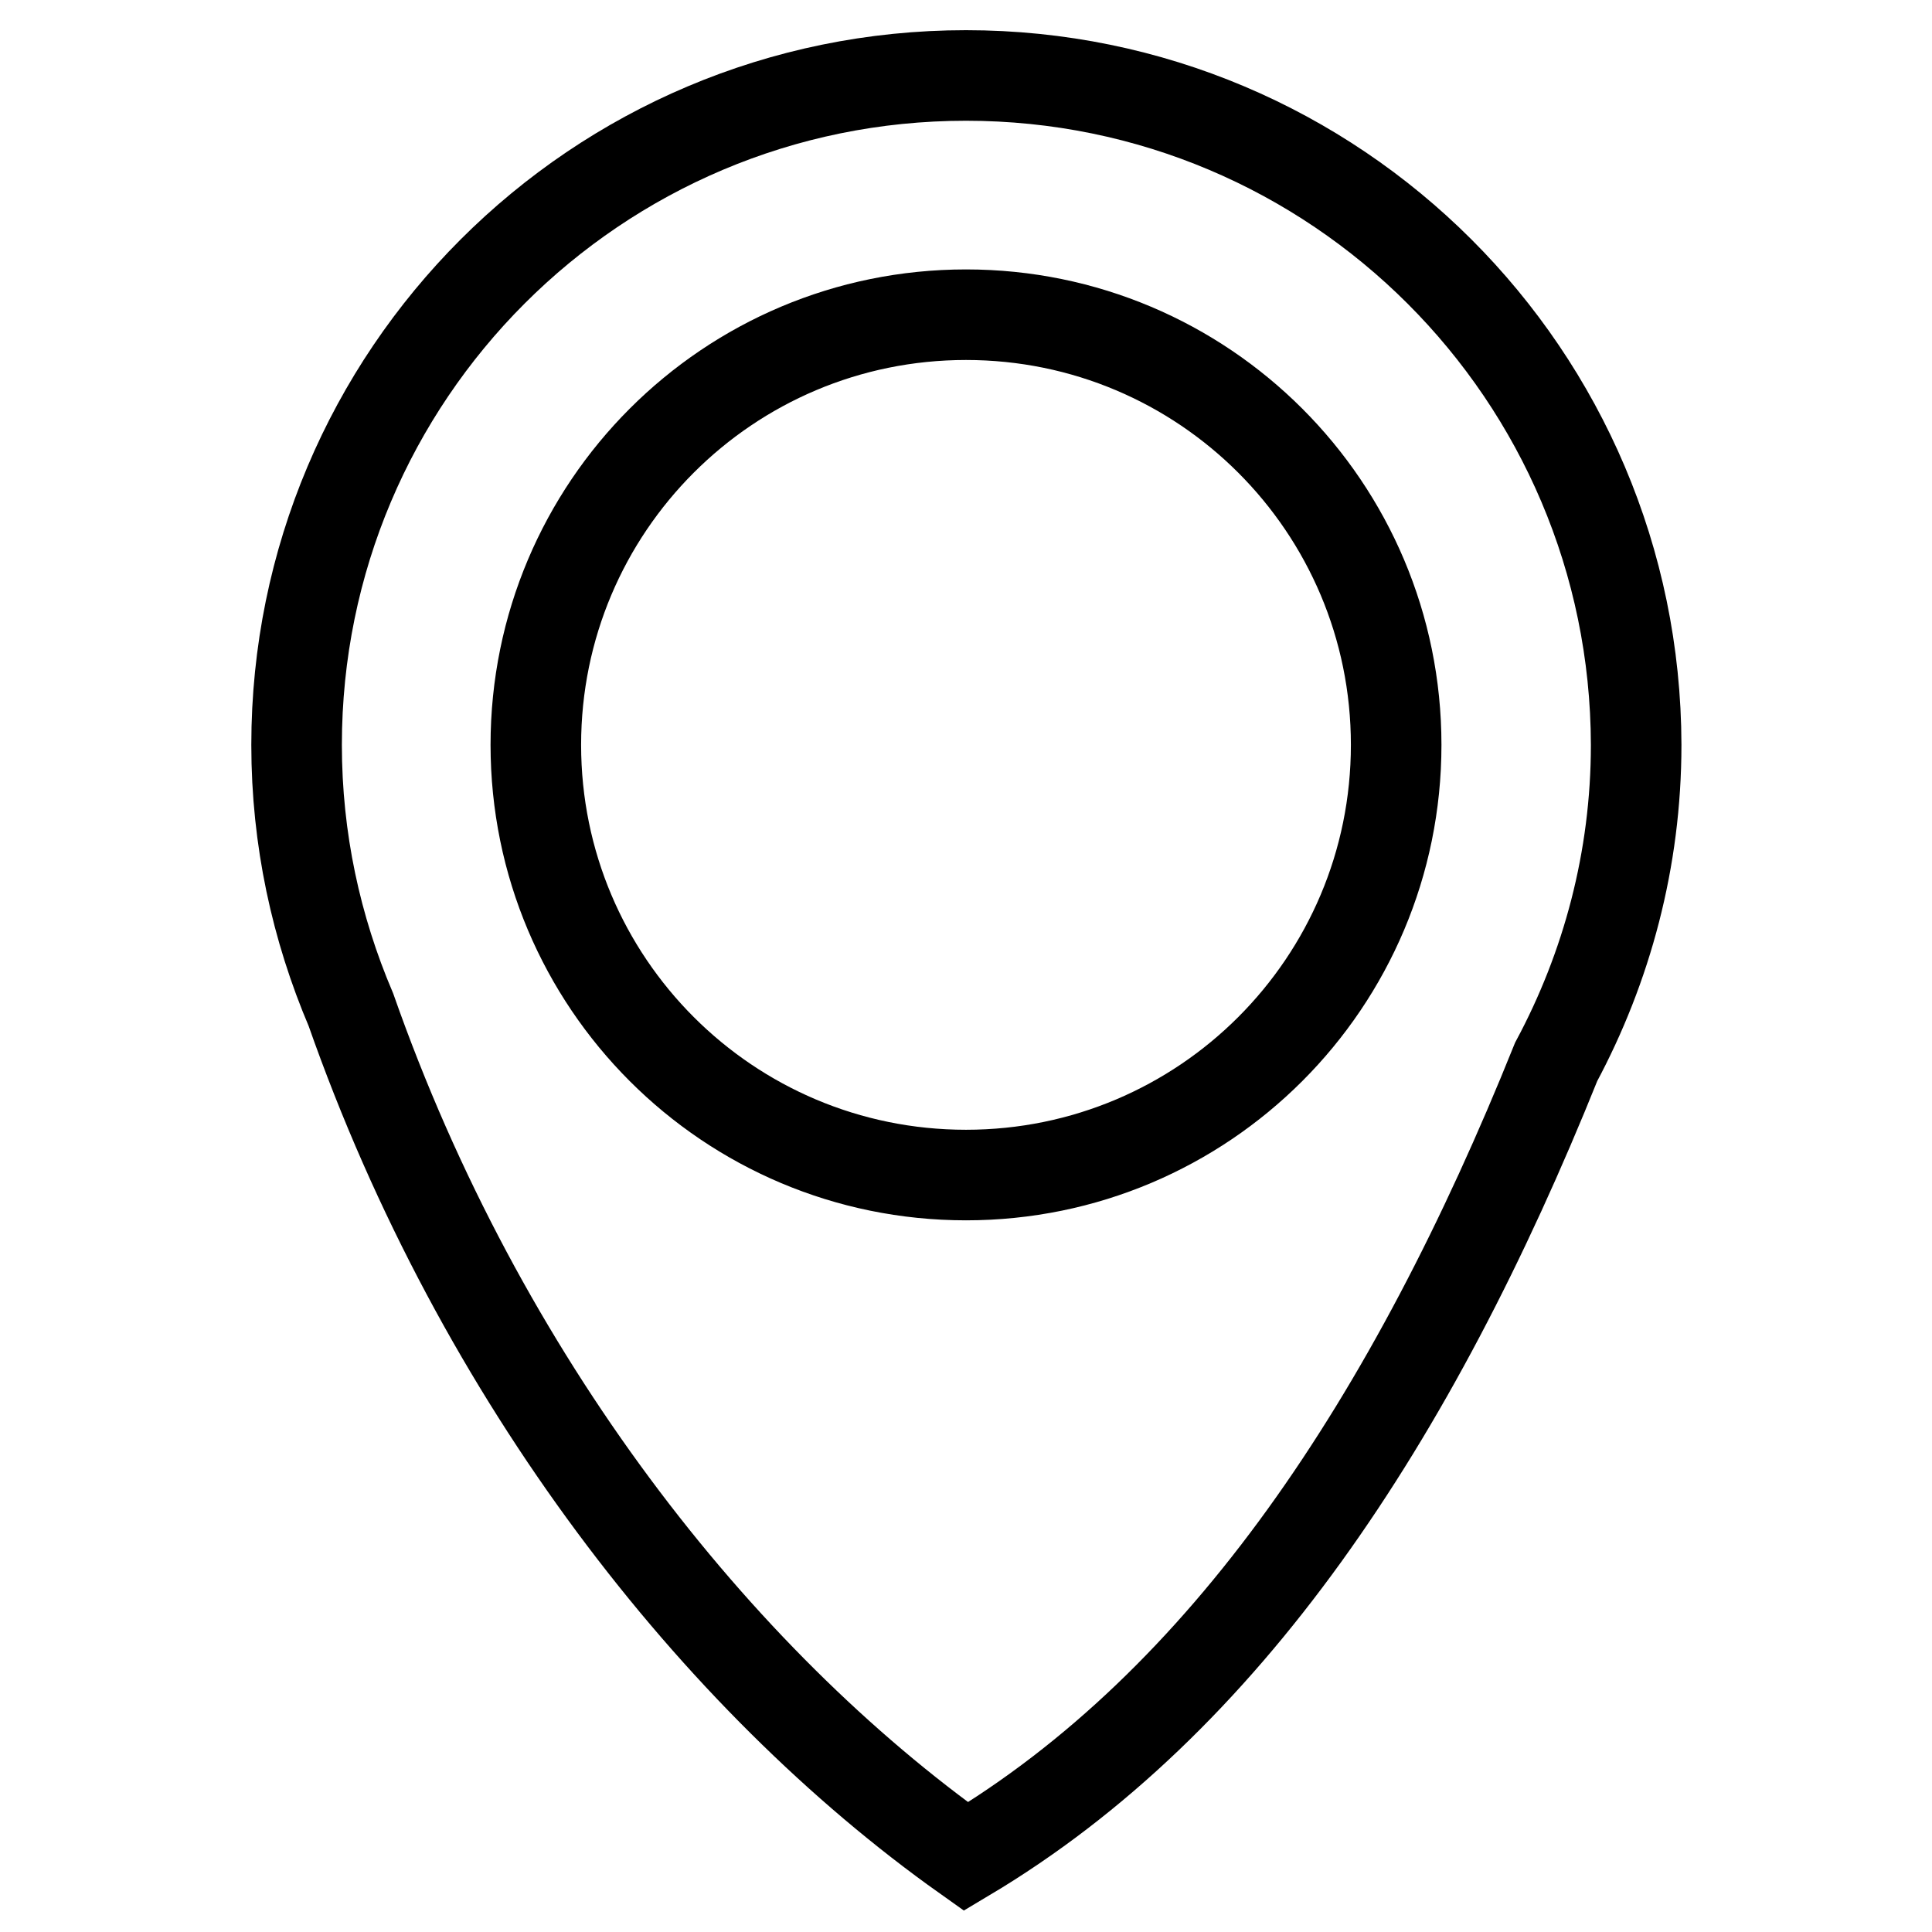 <?xml version="1.0" encoding="utf-8"?>
<!-- Svg Vector Icons : http://www.onlinewebfonts.com/icon -->
<!DOCTYPE svg PUBLIC "-//W3C//DTD SVG 1.1//EN" "http://www.w3.org/Graphics/SVG/1.1/DTD/svg11.dtd">
<svg version="1.1" xmlns="http://www.w3.org/2000/svg" xmlns:xlink="http://www.w3.org/1999/xlink" x="0px" y="0px" viewBox="0 0 256 256" enable-background="new 0 0 256 256" xml:space="preserve">
<g> <path stroke-width="12" fill-opacity="0" stroke="#000000"  d="M128,10c-49,0-88.7,39.7-88.7,88.7c0,12.5,2.6,24.3,7.2,35.1C63.7,182.8,94.9,222.5,128,246 c34.4-20.5,59.1-57.8,78.2-105.3c6.7-12.5,10.6-26.8,10.6-42C216.7,49.7,177,10,128,10z M128,155.7c-31.5,0-57-25.5-57-57 c0-31.5,25.5-57,57-57c31.5,0,57,25.5,57,57C185,130.2,159.5,155.7,128,155.7z"/></g>
</svg>